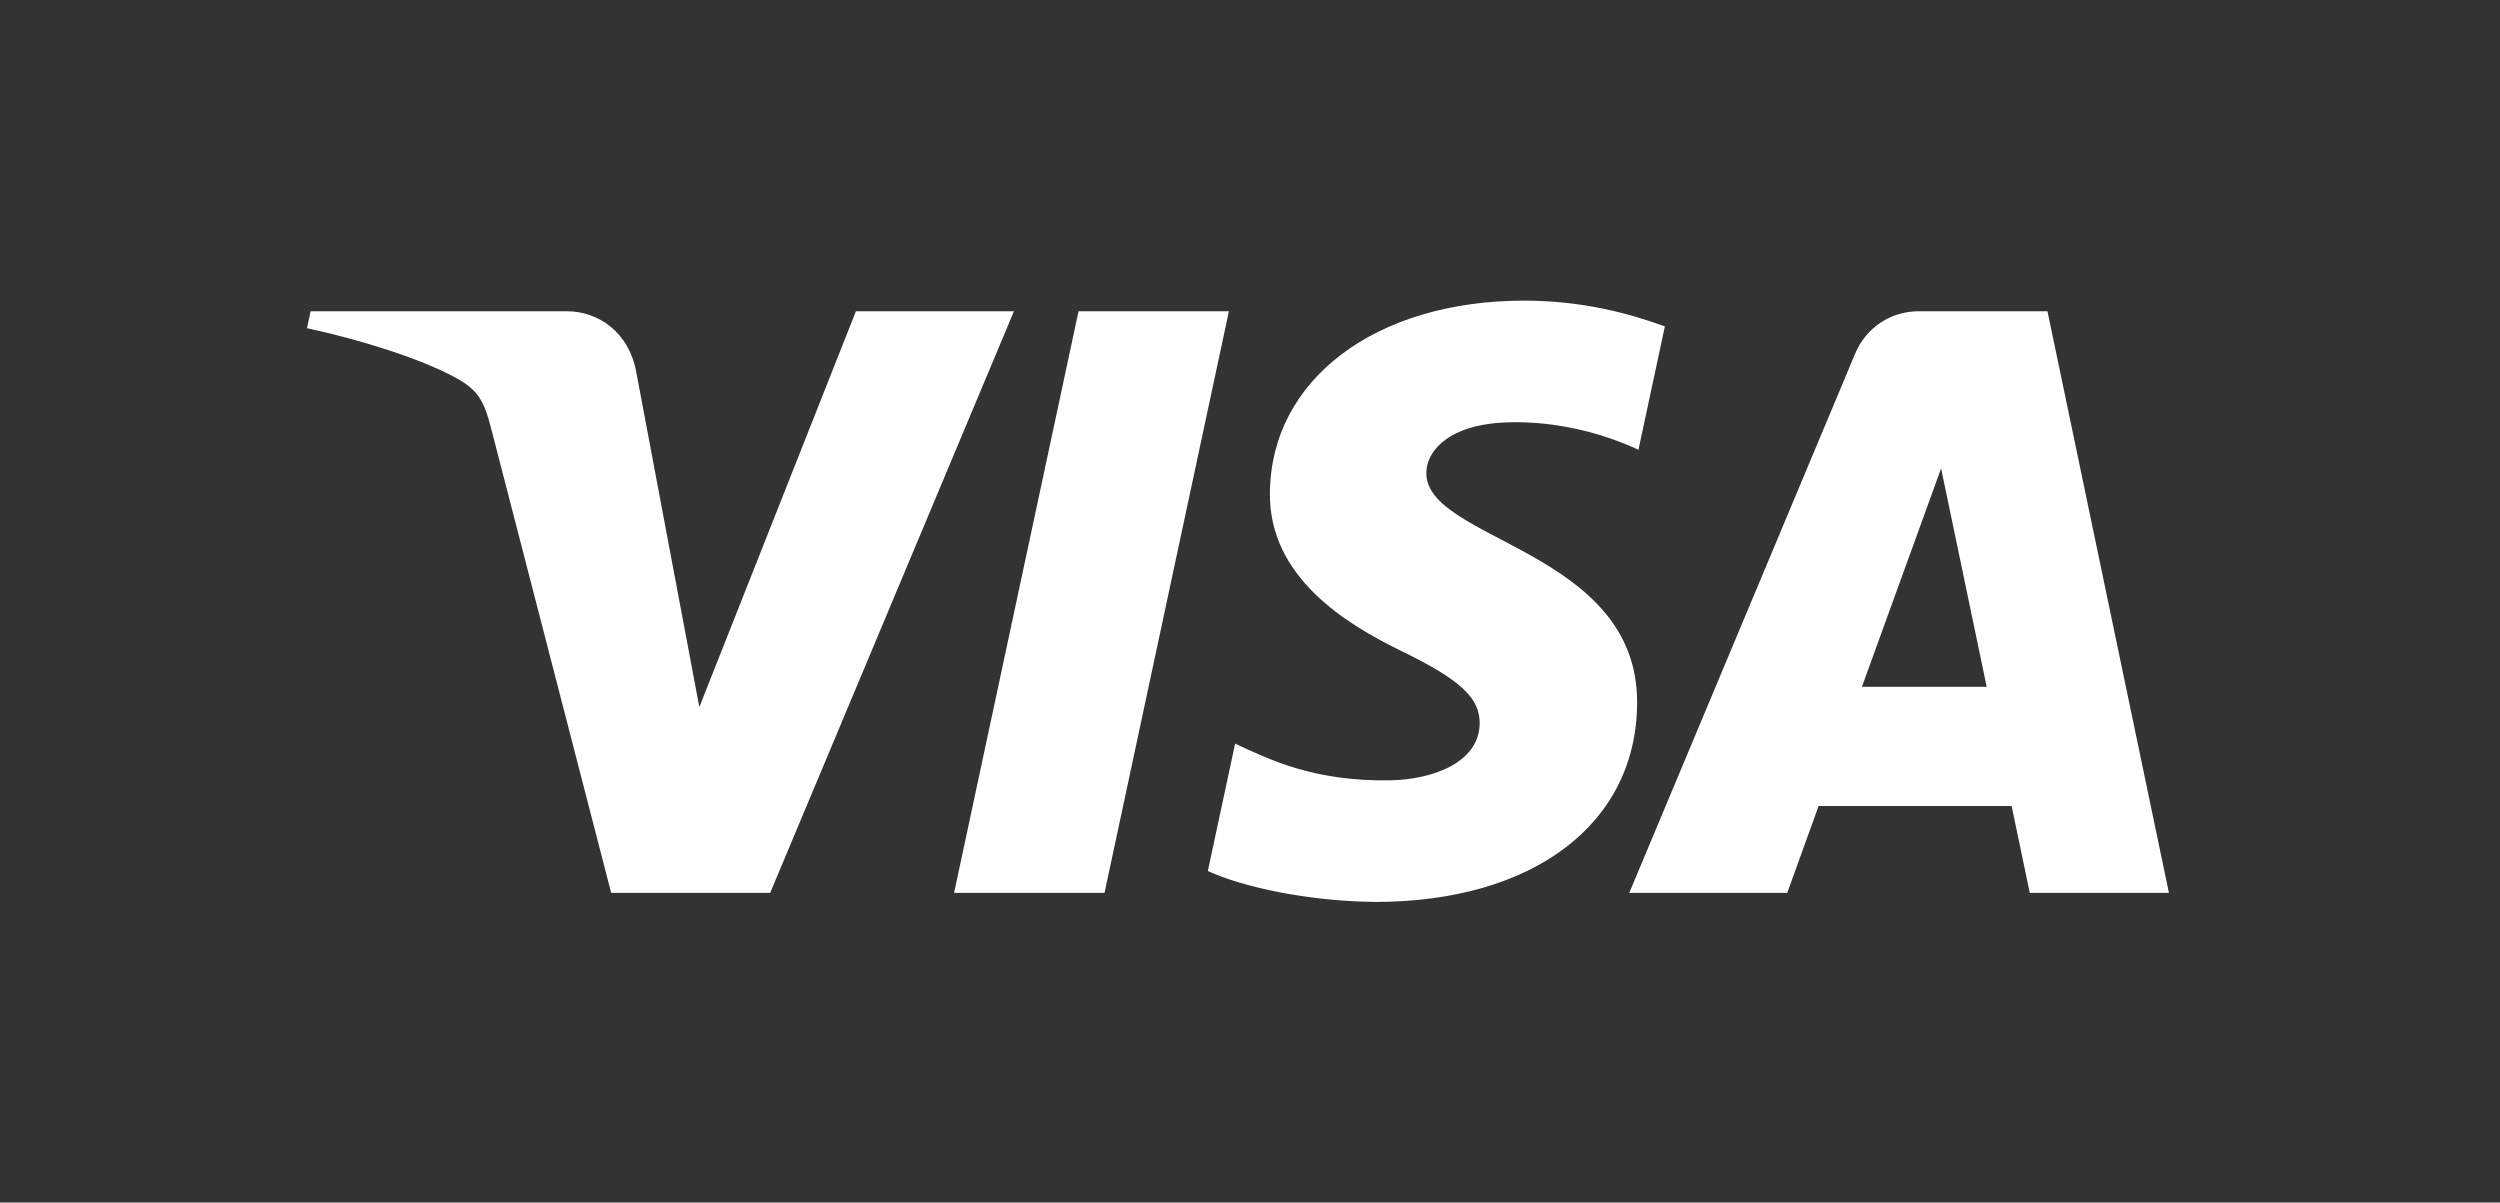 <svg width="79" height="38" viewBox="0 0 79 38" fill="none" xmlns="http://www.w3.org/2000/svg">
<rect x="0" y="0" width="79" height="38" fill="#333333" stroke="none"/>
<path d="M32.041 9.835L24.338 28.214H19.313L15.522 13.547C15.292 12.644 15.092 12.313 14.392 11.932C13.249 11.312 11.362 10.73 9.702 10.37L9.815 9.835H17.905C18.936 9.835 19.863 10.522 20.097 11.709L22.099 22.344L27.047 9.835H32.041V9.835ZM51.733 22.213C51.753 17.363 45.025 17.096 45.072 14.929C45.086 14.269 45.714 13.568 47.088 13.389C47.769 13.3 49.646 13.232 51.775 14.212L52.61 10.314C51.466 9.899 49.994 9.5 48.163 9.5C43.464 9.5 40.157 11.998 40.129 15.575C40.099 18.22 42.489 19.697 44.291 20.576C46.144 21.476 46.765 22.055 46.758 22.86C46.745 24.093 45.281 24.637 43.912 24.659C41.522 24.695 40.135 24.012 39.03 23.498L38.168 27.524C39.279 28.034 41.33 28.479 43.455 28.501C48.45 28.501 51.717 26.034 51.733 22.213ZM64.141 28.214H68.538L64.7 9.835H60.642C59.729 9.835 58.959 10.367 58.619 11.184L51.485 28.214H56.477L57.468 25.469H63.567L64.141 28.214ZM58.837 21.702L61.339 14.802L62.779 21.702H58.837ZM38.834 9.835L34.903 28.214H30.149L34.082 9.835H38.834Z" fill="white"/>
</svg>

